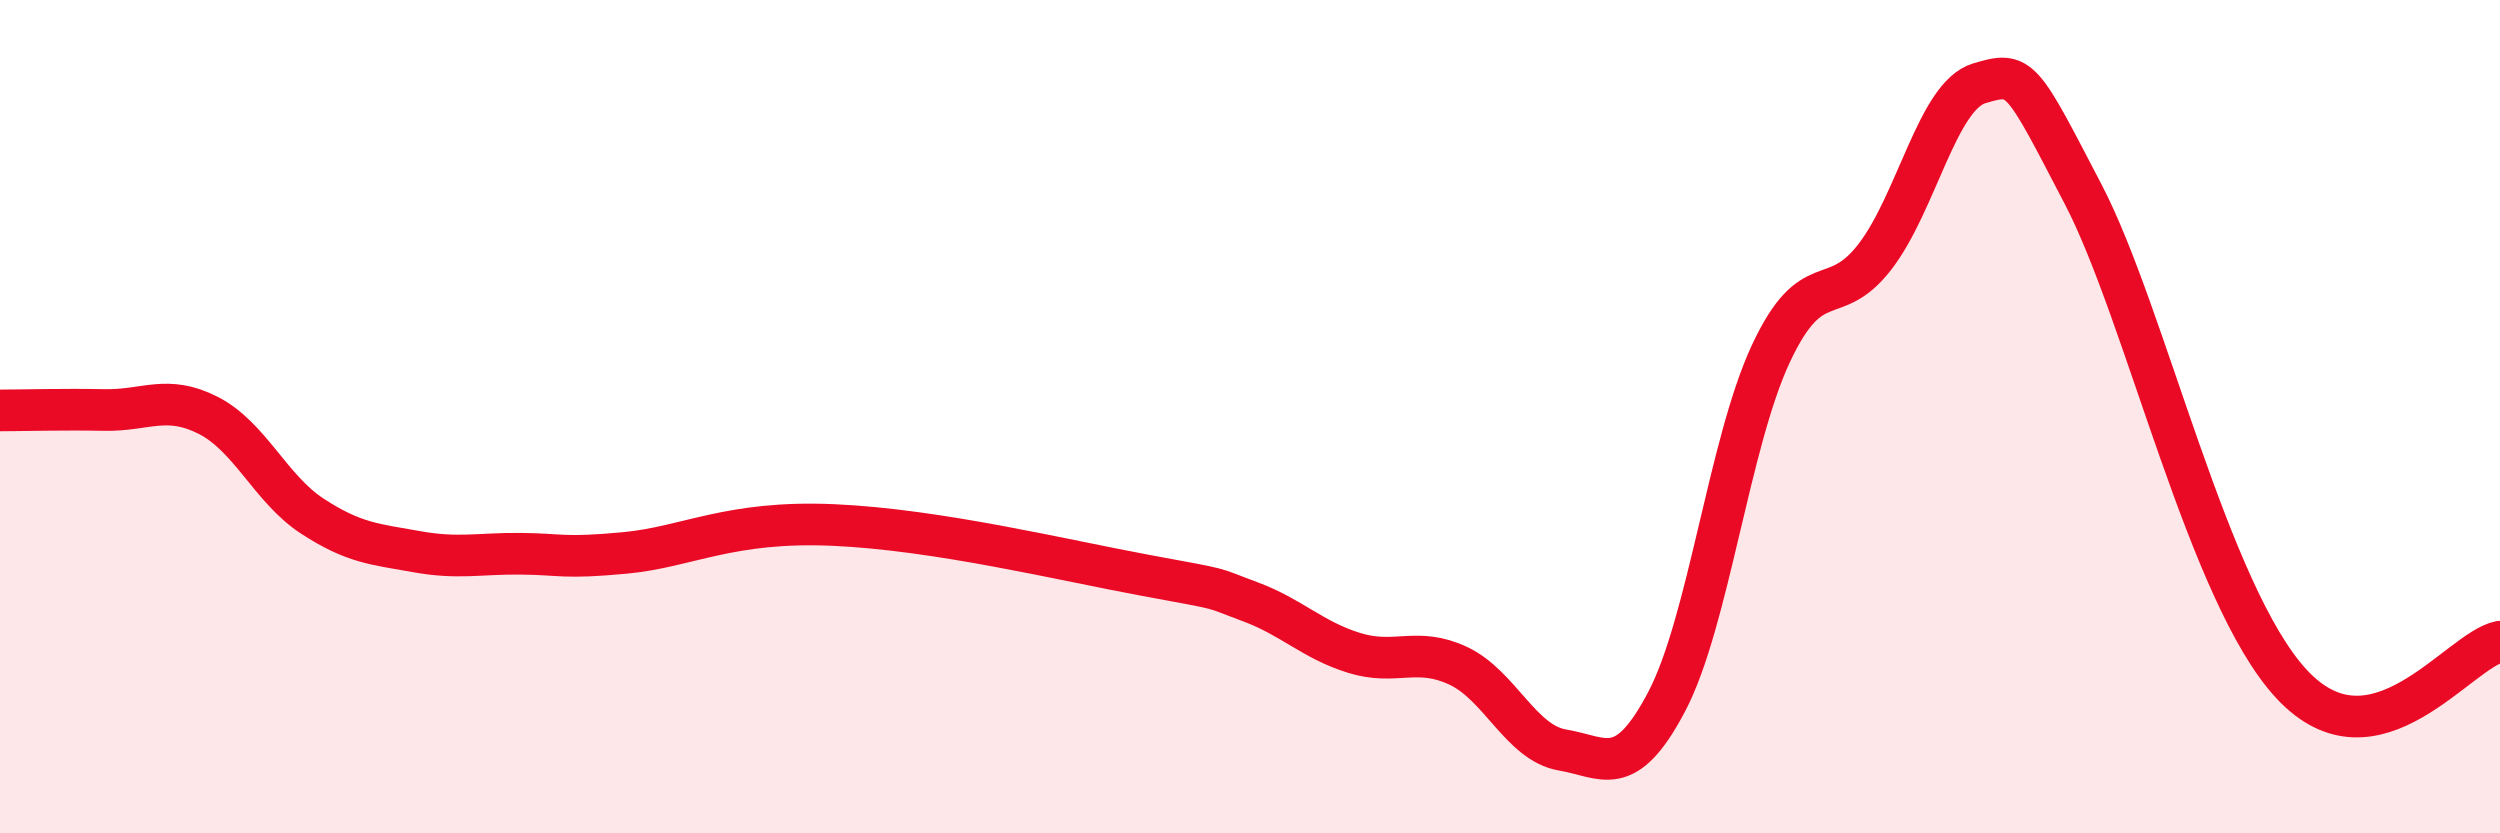 
    <svg width="60" height="20" viewBox="0 0 60 20" xmlns="http://www.w3.org/2000/svg">
      <path
        d="M 0,9.85 C 0.5,9.85 1.5,9.82 2.5,9.84 C 3.5,9.86 4,9.46 5,9.97 C 6,10.48 6.5,11.74 7.5,12.39 C 8.5,13.04 9,13.06 10,13.24 C 11,13.42 11.5,13.28 12.5,13.29 C 13.5,13.3 13.5,13.41 15,13.27 C 16.5,13.13 17.5,12.49 20,12.6 C 22.5,12.71 25.5,13.44 27.5,13.81 C 29.5,14.18 29,14.07 30,14.44 C 31,14.81 31.5,15.36 32.5,15.67 C 33.5,15.98 34,15.51 35,15.98 C 36,16.45 36.5,17.83 37.5,18 C 38.5,18.17 39,18.74 40,16.84 C 41,14.94 41.5,10.63 42.5,8.49 C 43.5,6.35 44,7.46 45,6.16 C 46,4.86 46.5,2.3 47.5,2 C 48.5,1.7 48.5,1.79 50,4.67 C 51.5,7.55 53,14.27 55,16.42 C 57,18.57 59,15.6 60,15.4L60 20L0 20Z"
        fill="#EB0A25"
        opacity="0.1"
        stroke-linecap="round"
        stroke-linejoin="round"
      />
      <path
        d="M 0,9.85 C 0.5,9.85 1.5,9.82 2.5,9.84 C 3.5,9.86 4,9.46 5,9.97 C 6,10.48 6.5,11.74 7.5,12.39 C 8.5,13.04 9,13.06 10,13.24 C 11,13.42 11.5,13.28 12.5,13.29 C 13.5,13.3 13.5,13.41 15,13.27 C 16.5,13.13 17.5,12.49 20,12.6 C 22.5,12.71 25.5,13.44 27.5,13.81 C 29.5,14.18 29,14.07 30,14.44 C 31,14.81 31.5,15.36 32.5,15.67 C 33.5,15.98 34,15.51 35,15.98 C 36,16.45 36.5,17.83 37.5,18 C 38.5,18.17 39,18.74 40,16.84 C 41,14.94 41.5,10.63 42.5,8.49 C 43.5,6.35 44,7.46 45,6.16 C 46,4.86 46.5,2.3 47.5,2 C 48.5,1.7 48.5,1.79 50,4.67 C 51.5,7.55 53,14.27 55,16.42 C 57,18.57 59,15.6 60,15.4"
        stroke="#EB0A25"
        stroke-width="1"
        fill="none"
        stroke-linecap="round"
        stroke-linejoin="round"
      />
    </svg>
  